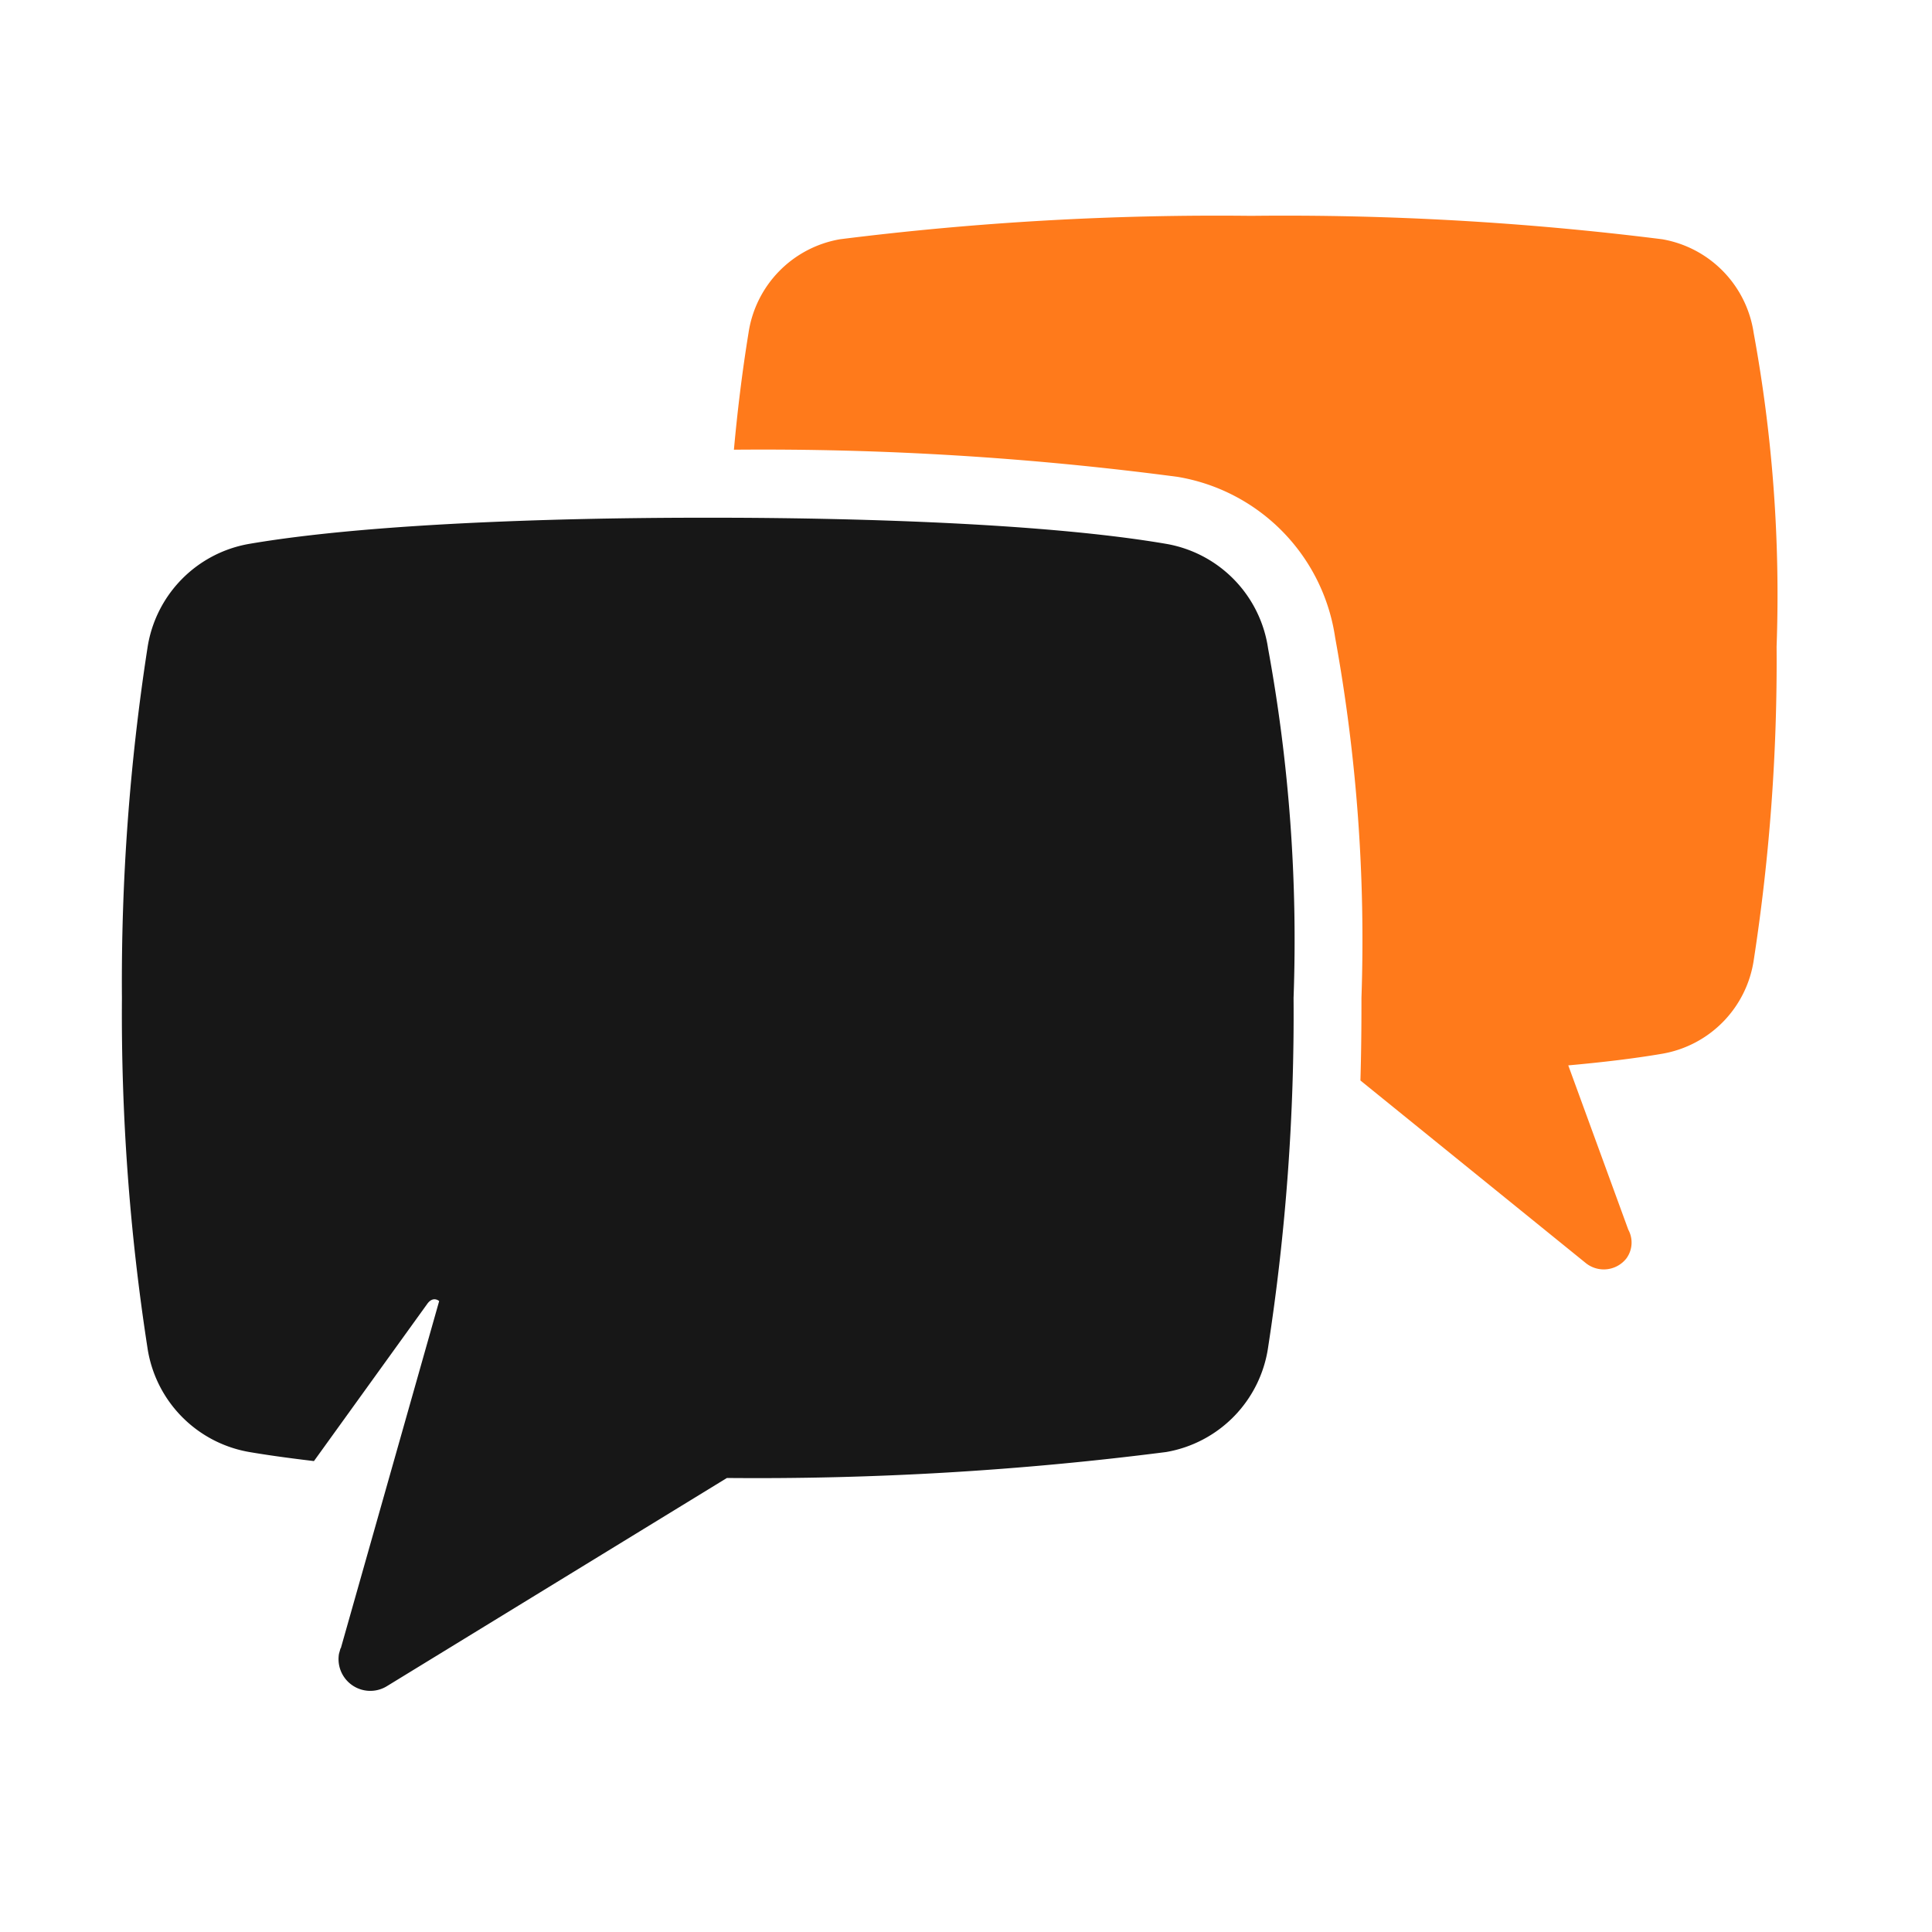 <svg id="_2022_communicatie" data-name="2022 communicatie" xmlns="http://www.w3.org/2000/svg" width="64" height="64" viewBox="0 0 64 64">
  <g id="Box">
    <rect id="Rectangle_87" data-name="Rectangle 87" width="64" height="64" fill="none"/>
  </g>
  <g id="Icon">
    <g id="Group_143" data-name="Group 143">
      <path id="Path_57" data-name="Path 57" d="M58.093,11.031a3.7,3.7,0,0,0-3.027-3.105A100.119,100.119,0,0,0,41.445,7.15a100.121,100.121,0,0,0-13.622.776,3.7,3.7,0,0,0-3.027,3.1c-.219,1.349-.374,2.655-.484,3.871a104.7,104.7,0,0,1,14.7.9,6.328,6.328,0,0,1,5.216,5.319A55.923,55.923,0,0,1,45.1,33.056c0,.6,0,1.551-.034,2.737l7.478,6.058a.952.952,0,0,0,1.332-.164.89.89,0,0,0,.063-.953l-1.988-5.442c1.114-.1,2.181-.226,3.117-.386a3.7,3.7,0,0,0,3.027-3.1,64.9,64.9,0,0,0,.757-10.385A48.01,48.01,0,0,0,58.093,11.031Z" fill="#ff7a1b"/>
      <path id="Path_58" data-name="Path 58" d="M38.632,18.016c-5.062-.866-13.5-.866-15.187-.866s-10.125,0-15.187.866a4.119,4.119,0,0,0-3.375,3.462,72.36,72.36,0,0,0-.844,11.579,72.353,72.353,0,0,0,.844,11.578A4.12,4.12,0,0,0,8.258,48.1c.663.113,1.386.21,2.142.3l3.748-5.2c.2-.286.4-.1.4-.1l-3.258,11.5-.009,0-.052.185a1.052,1.052,0,0,0,1.6,1.064L24.08,48.96A106.476,106.476,0,0,0,38.632,48.1a4.12,4.12,0,0,0,3.375-3.462,72.345,72.345,0,0,0,.844-11.578,53.528,53.528,0,0,0-.844-11.579A4.119,4.119,0,0,0,38.632,18.016Z" fill="#171717"/>
    </g>
  </g>
</svg>
